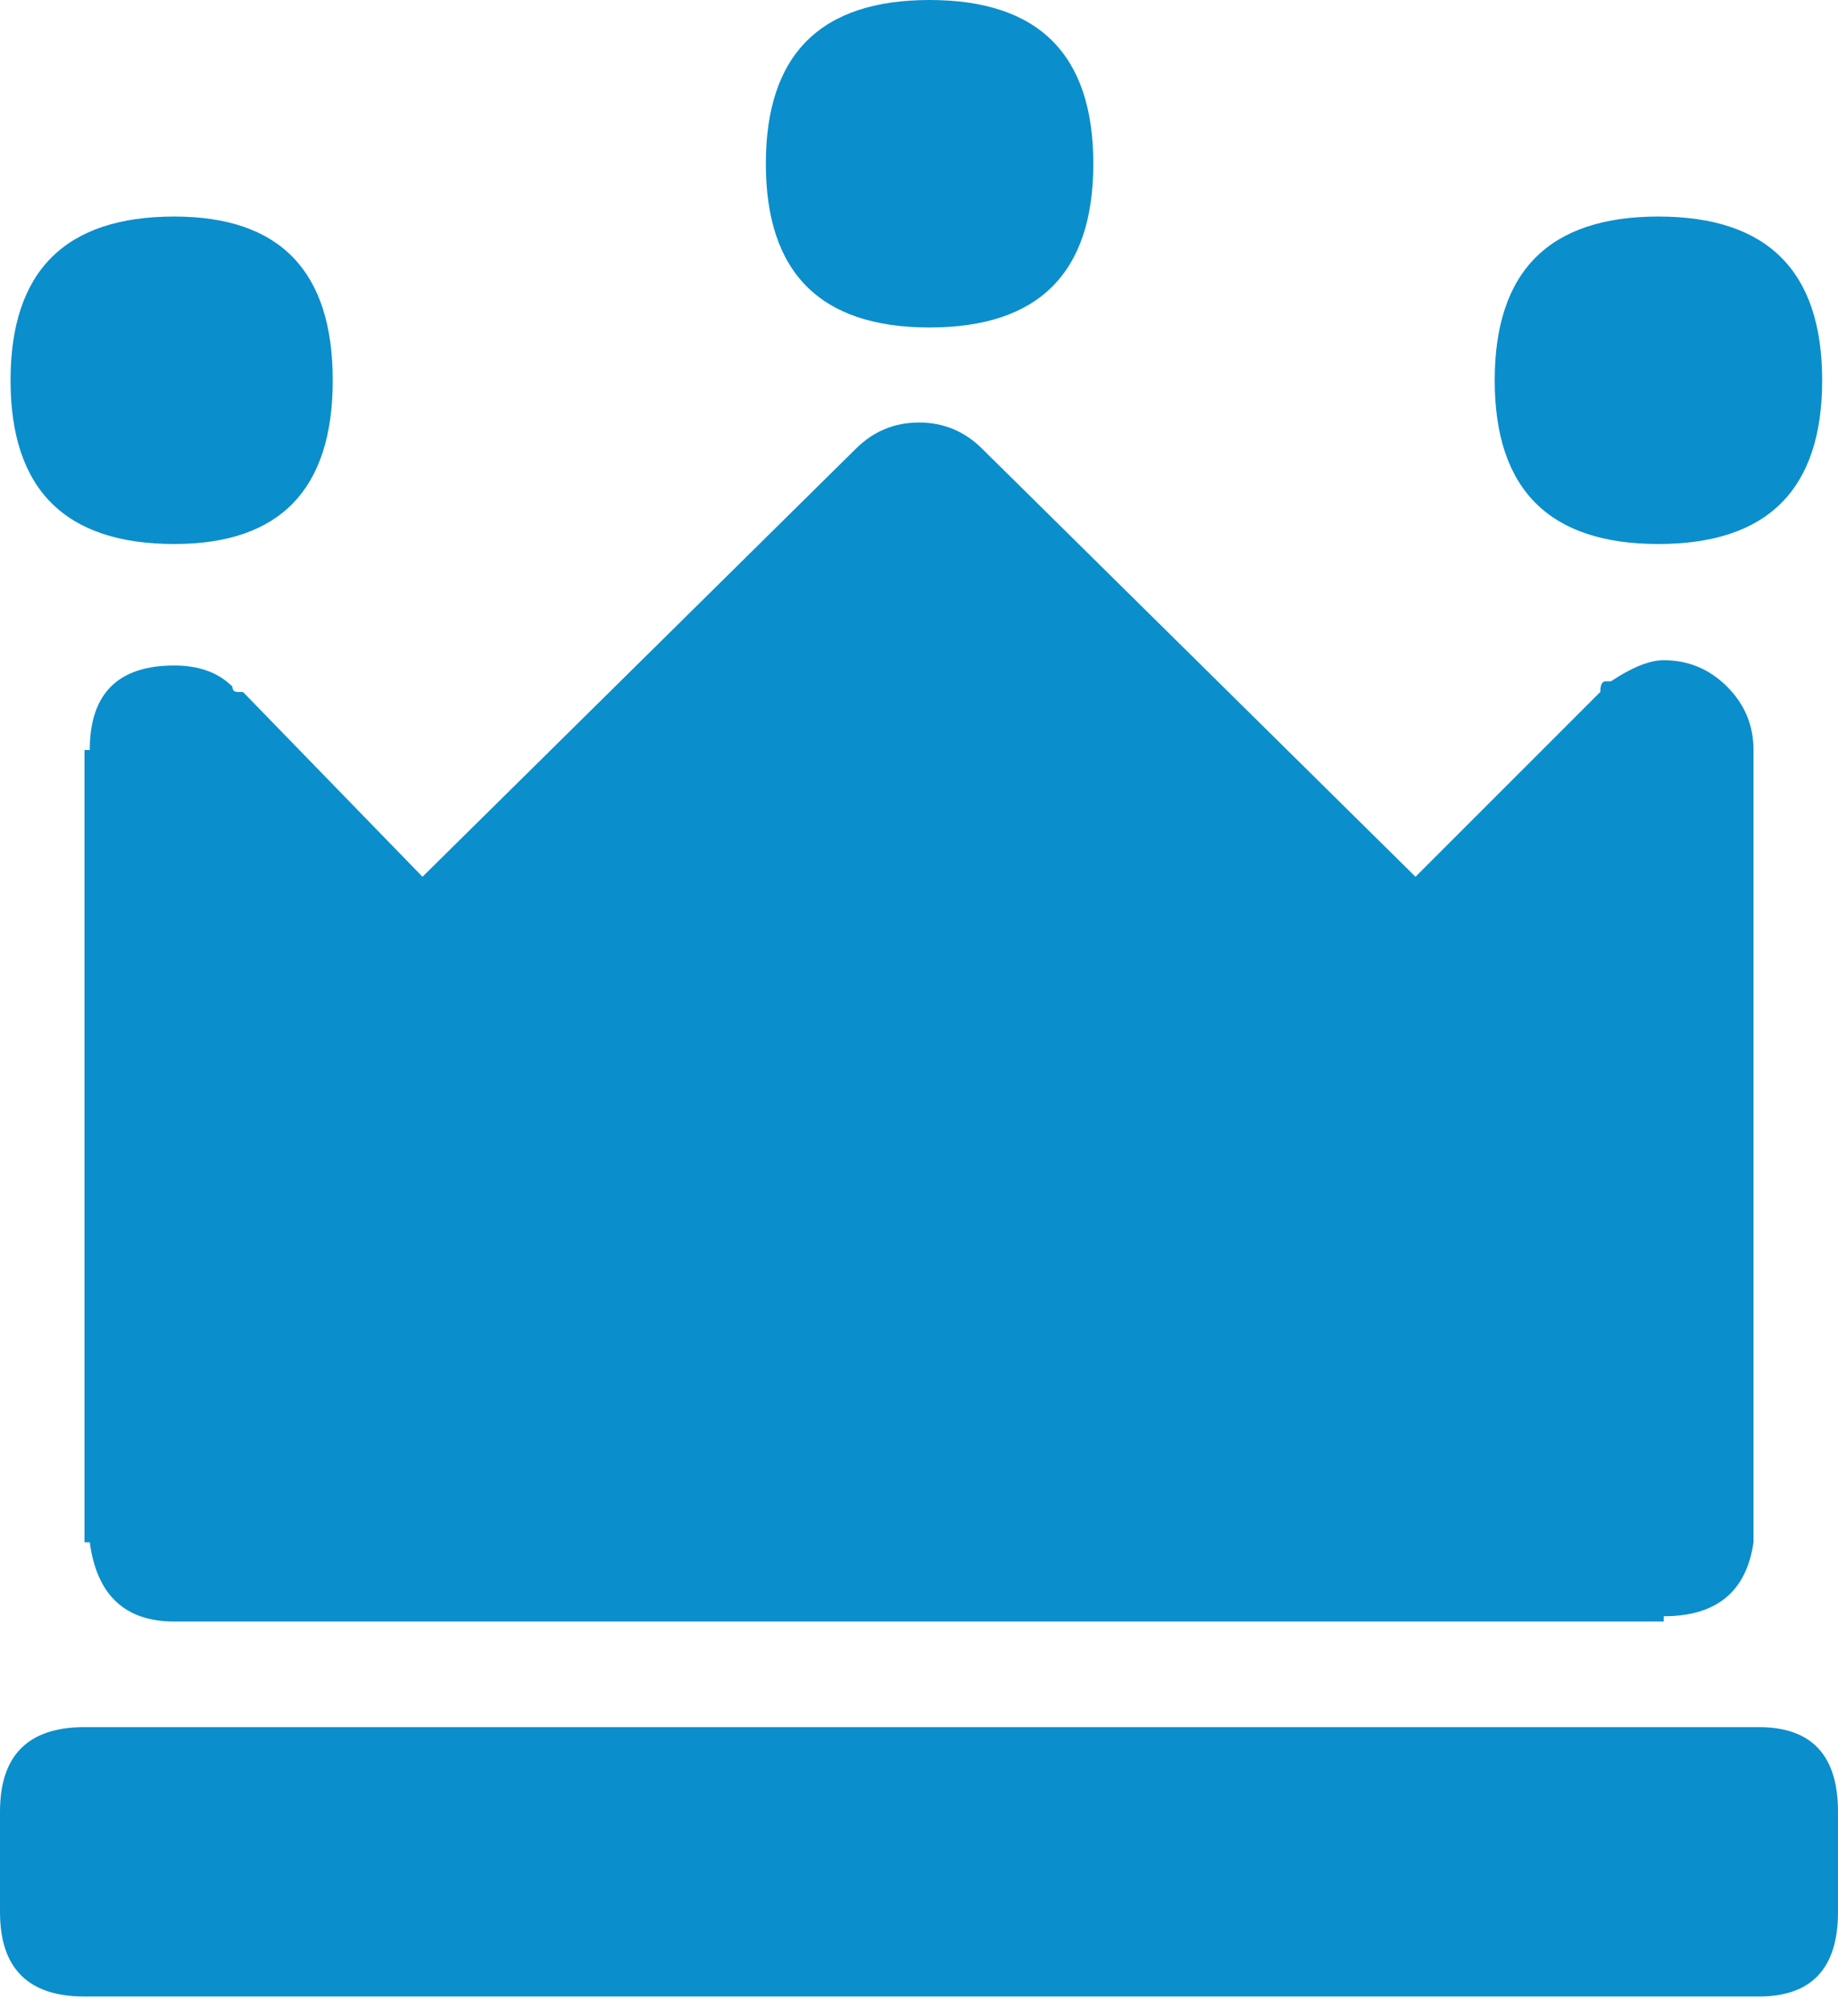 <?xml version="1.0" encoding="UTF-8"?>
<svg width="31px" height="34px" viewBox="0 0 31 34" version="1.1" xmlns="http://www.w3.org/2000/svg" xmlns:xlink="http://www.w3.org/1999/xlink">
    <!-- Generator: Sketch 44.1 (41455) - http://www.bohemiancoding.com/sketch -->
    <title>popular</title>
    <desc>Created with Sketch.</desc>
    <defs></defs>
    <g id="Page-1" stroke="none" stroke-width="1" fill="none" fill-rule="evenodd">
        <g id="Desktop" transform="translate(-141, -165)" fill="#0B8ECC">
            <path d="M172,195.555 L172,197.247 C172,198.197 171.555,198.672 170.664,198.672 L142.425,198.672 C141.475,198.672 141,198.197 141,197.247 L141,195.555 C141,194.604 141.475,194.129 142.425,194.129 L170.664,194.129 C171.555,194.129 172,194.604 172,195.555 Z M144.92,176.58 C144.92,176.64 144.949,176.67 145.009,176.67 L145.098,176.67 L148.126,179.787 L155.431,172.572 C155.728,172.275 156.084,172.126 156.5,172.126 C156.916,172.126 157.272,172.275 157.569,172.572 L164.874,179.787 L167.991,176.67 C167.991,176.551 168.021,176.491 168.08,176.491 L168.17,176.491 C168.526,176.254 168.823,176.135 169.06,176.135 C169.476,176.135 169.832,176.284 170.129,176.58 C170.426,176.877 170.575,177.234 170.575,177.649 L170.575,177.917 L170.575,190.833 L170.575,191.011 C170.456,191.843 169.951,192.259 169.06,192.259 L169.06,192.348 L143.94,192.348 C143.108,192.348 142.633,191.902 142.514,191.011 L142.425,191.011 L142.425,177.649 L142.514,177.649 C142.514,176.699 142.989,176.224 143.94,176.224 C144.355,176.224 144.682,176.343 144.92,176.58 Z M141.178,171.414 C141.178,169.573 142.099,168.652 143.94,168.652 C145.721,168.652 146.612,169.573 146.612,171.414 C146.612,173.255 145.721,174.175 143.94,174.175 C142.099,174.175 141.178,173.255 141.178,171.414 Z M166.21,171.414 C166.21,169.573 167.13,168.652 168.971,168.652 C170.812,168.652 171.733,169.573 171.733,171.414 C171.733,173.255 170.812,174.175 168.971,174.175 C167.13,174.175 166.21,173.255 166.21,171.414 Z M153.917,167.761 C153.917,165.92 154.837,165 156.678,165 C158.519,165 159.44,165.92 159.44,167.761 C159.44,169.602 158.519,170.523 156.678,170.523 C154.837,170.523 153.917,169.602 153.917,167.761 Z" id="popular"></path>
        </g>
    </g>
</svg>